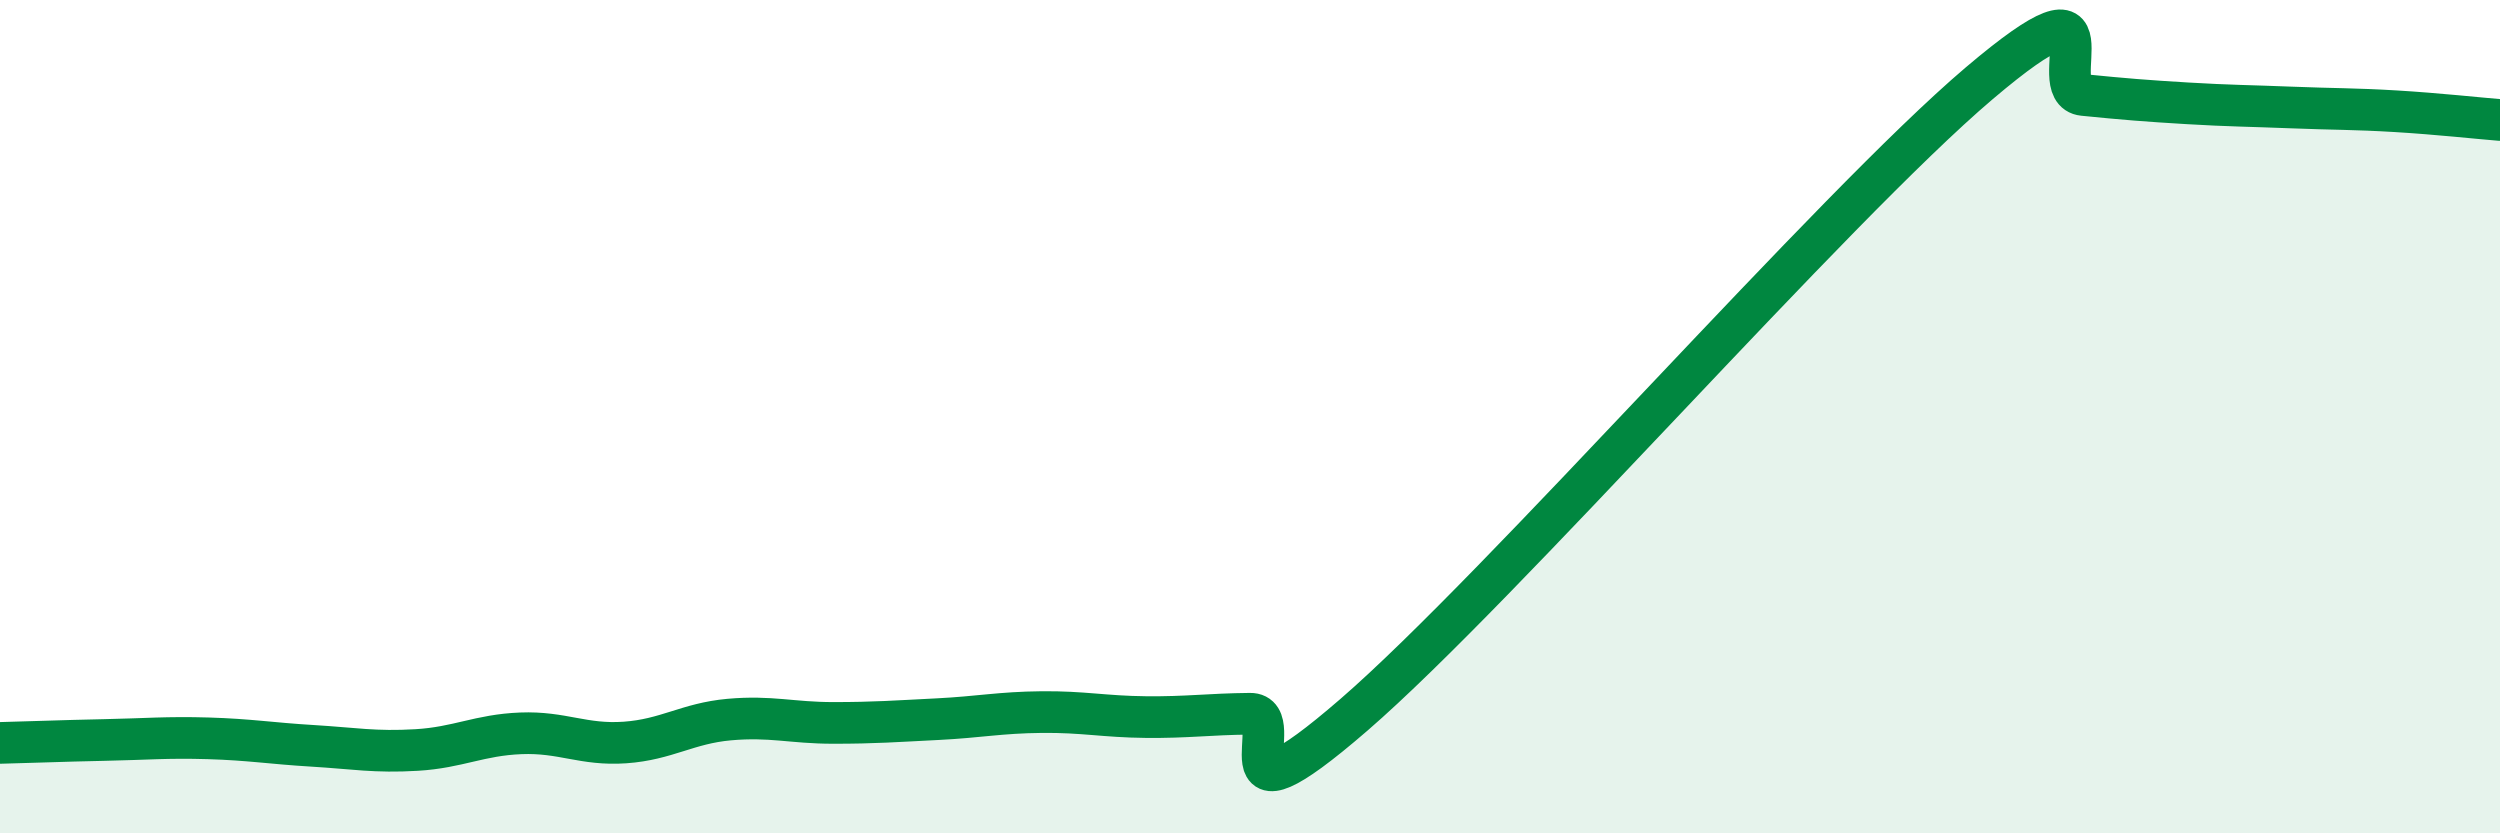 
    <svg width="60" height="20" viewBox="0 0 60 20" xmlns="http://www.w3.org/2000/svg">
      <path
        d="M 0,17.83 C 0.5,17.82 1.5,17.78 2.5,17.76 C 3.5,17.74 4,17.69 5,17.72 C 6,17.75 6.5,17.84 7.5,17.9 C 8.5,17.96 9,18.06 10,18 C 11,17.94 11.5,17.64 12.5,17.6 C 13.5,17.56 14,17.89 15,17.82 C 16,17.75 16.5,17.36 17.5,17.27 C 18.5,17.18 19,17.35 20,17.35 C 21,17.35 21.5,17.31 22.5,17.26 C 23.5,17.21 24,17.1 25,17.09 C 26,17.08 26.5,17.2 27.5,17.21 C 28.5,17.22 29,17.14 30,17.13 C 31,17.12 29,20.18 32.5,17.15 C 36,14.12 44,4.97 47.5,2 C 51,-0.97 49,2.18 50,2.28 C 51,2.38 51.5,2.42 52.5,2.48 C 53.5,2.54 54,2.54 55,2.58 C 56,2.62 56.5,2.61 57.5,2.67 C 58.5,2.73 59.5,2.84 60,2.88L60 20L0 20Z"
        fill="#008740"
        opacity="0.1"
        stroke-linecap="round"
        stroke-linejoin="round"
      />
      <path
        d="M 0,17.83 C 0.5,17.82 1.5,17.78 2.5,17.76 C 3.5,17.74 4,17.69 5,17.72 C 6,17.75 6.5,17.84 7.5,17.9 C 8.5,17.96 9,18.06 10,18 C 11,17.94 11.5,17.64 12.5,17.6 C 13.5,17.56 14,17.89 15,17.82 C 16,17.75 16.5,17.36 17.5,17.27 C 18.5,17.18 19,17.35 20,17.35 C 21,17.35 21.5,17.31 22.5,17.26 C 23.5,17.21 24,17.1 25,17.09 C 26,17.08 26.5,17.2 27.5,17.21 C 28.5,17.22 29,17.14 30,17.13 C 31,17.12 29,20.18 32.5,17.15 C 36,14.12 44,4.97 47.5,2 C 51,-0.97 49,2.18 50,2.28 C 51,2.38 51.5,2.42 52.5,2.48 C 53.5,2.54 54,2.54 55,2.58 C 56,2.62 56.5,2.61 57.5,2.67 C 58.5,2.73 59.5,2.84 60,2.88"
        stroke="#008740"
        stroke-width="1"
        fill="none"
        stroke-linecap="round"
        stroke-linejoin="round"
      />
    </svg>
  